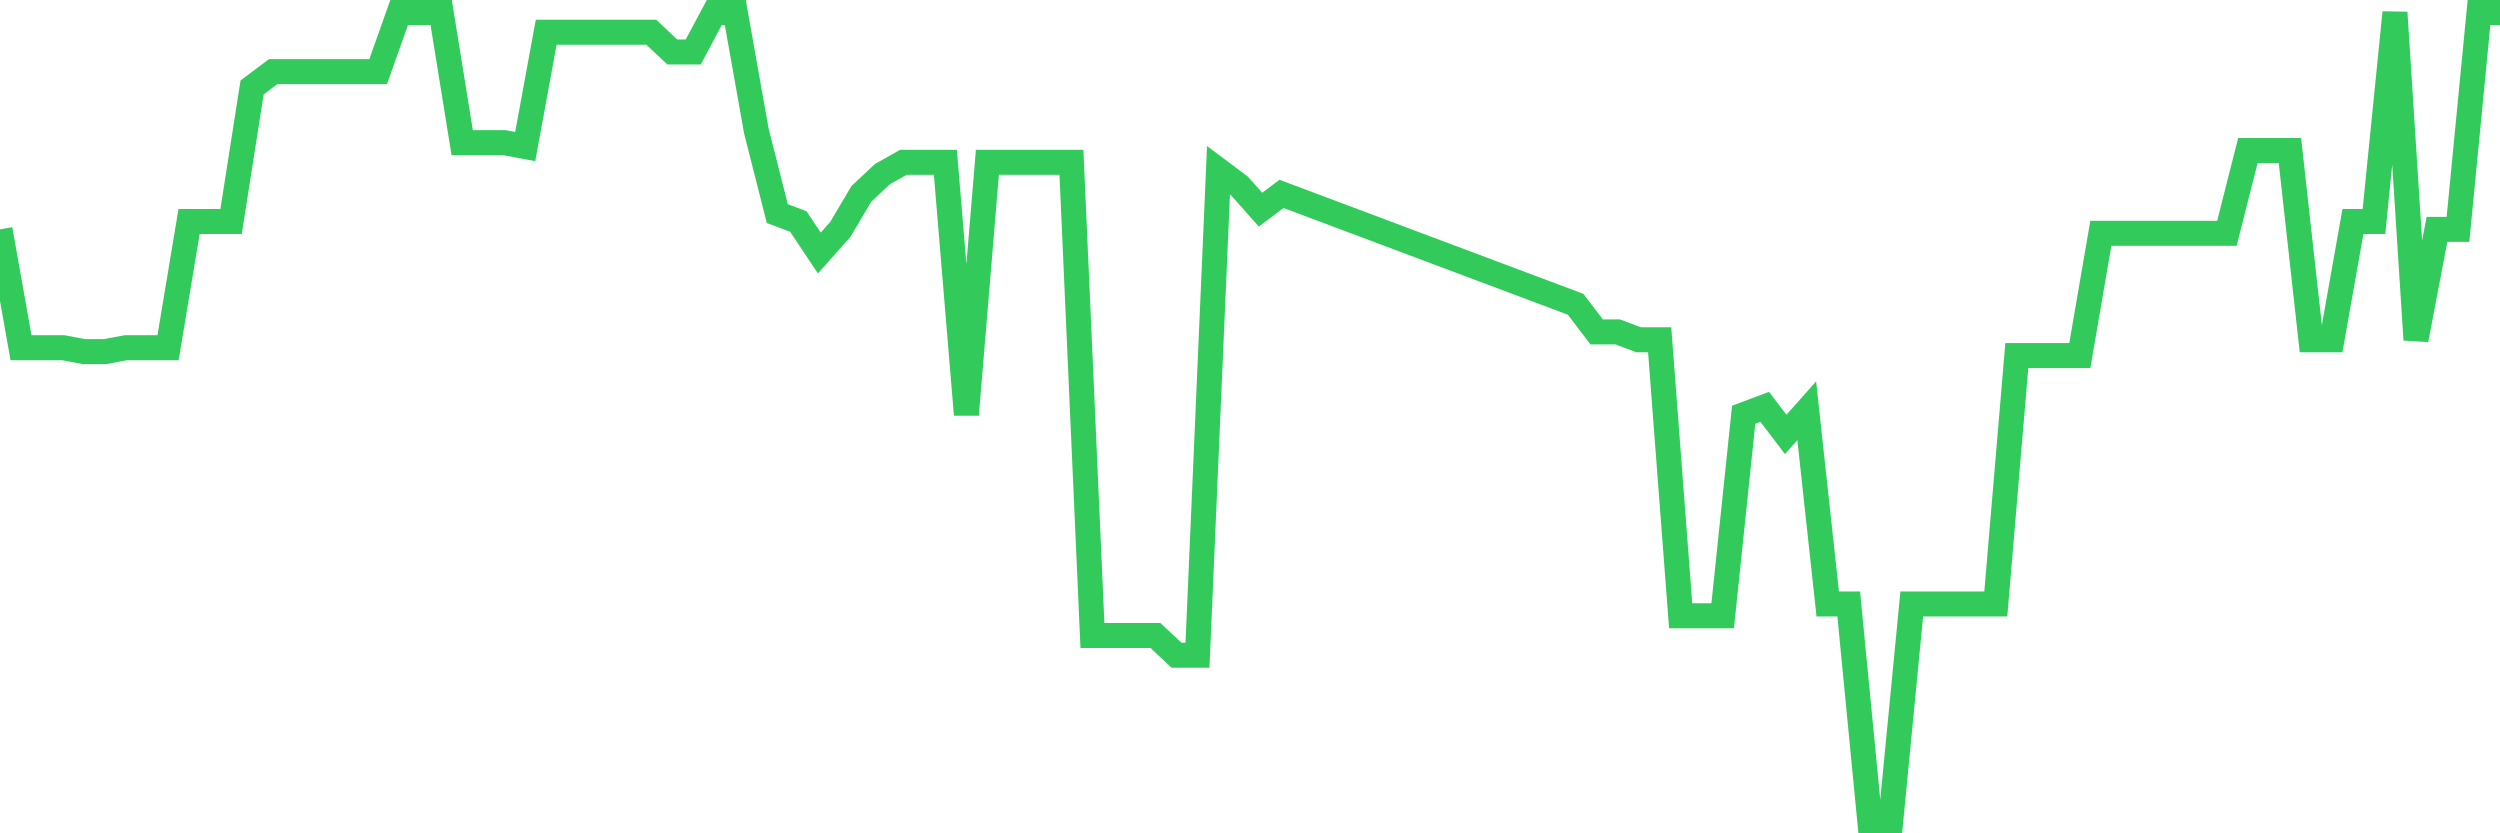 <svg
  xmlns="http://www.w3.org/2000/svg"
  xmlns:xlink="http://www.w3.org/1999/xlink"
  width="120"
  height="40"
  viewBox="0 0 120 40"
  preserveAspectRatio="none"
>
  <polyline
    points="0,11.01 1.008,16.688 2.017,16.688 3.025,16.688 4.034,16.877 5.042,16.877 6.05,16.688 7.059,16.688 8.067,16.688 9.076,10.631 10.084,10.631 11.092,10.631 12.101,4.196 13.109,3.439 14.118,3.439 15.126,3.439 16.134,3.439 17.143,3.439 18.151,3.439 19.16,0.6 20.168,0.6 21.176,0.6 22.185,6.846 23.193,6.846 24.202,6.846 25.21,7.035 26.218,1.546 27.227,1.546 28.235,1.546 29.244,1.546 30.252,1.546 31.261,1.546 32.269,2.493 33.277,2.493 34.286,0.6 35.294,0.6 36.303,6.278 37.311,10.253 38.319,10.631 39.328,12.145 40.336,11.01 41.345,9.306 42.353,8.36 43.361,7.792 44.37,7.792 45.378,7.792 46.387,19.905 47.395,7.792 48.403,7.792 49.412,7.792 50.42,7.792 51.429,7.792 52.437,30.504 53.445,30.504 54.454,30.504 55.462,30.504 56.471,31.451 57.479,31.451 58.487,8.171 59.496,8.928 60.504,10.063 61.513,9.306 62.521,9.685 63.529,10.063 64.538,10.442 65.546,10.82 66.555,11.199 67.563,11.578 68.571,11.956 69.58,12.335 70.588,12.713 71.597,13.092 72.605,13.47 73.613,13.849 74.622,14.227 75.63,14.606 76.639,15.931 77.647,15.931 78.655,16.309 79.664,16.309 80.672,29.558 81.681,29.558 82.689,29.558 83.697,19.905 84.706,19.527 85.714,20.852 86.723,19.716 87.731,28.99 88.739,28.99 89.748,39.4 90.756,39.4 91.765,28.99 92.773,28.99 93.782,28.99 94.79,28.99 95.798,28.99 96.807,17.066 97.815,17.066 98.824,17.066 99.832,17.066 100.84,11.199 101.849,11.199 102.857,11.199 103.866,11.199 104.874,11.199 105.882,11.199 106.891,11.199 107.899,7.224 108.908,7.224 109.916,7.224 110.924,16.309 111.933,16.309 112.941,10.631 113.95,10.631 114.958,0.6 115.966,16.309 116.975,11.01 117.983,11.01 118.992,0.6 120,0.6"
    fill="none"
    stroke="#32ca5b"
    stroke-width="1.2"
  >
  </polyline>
</svg>
